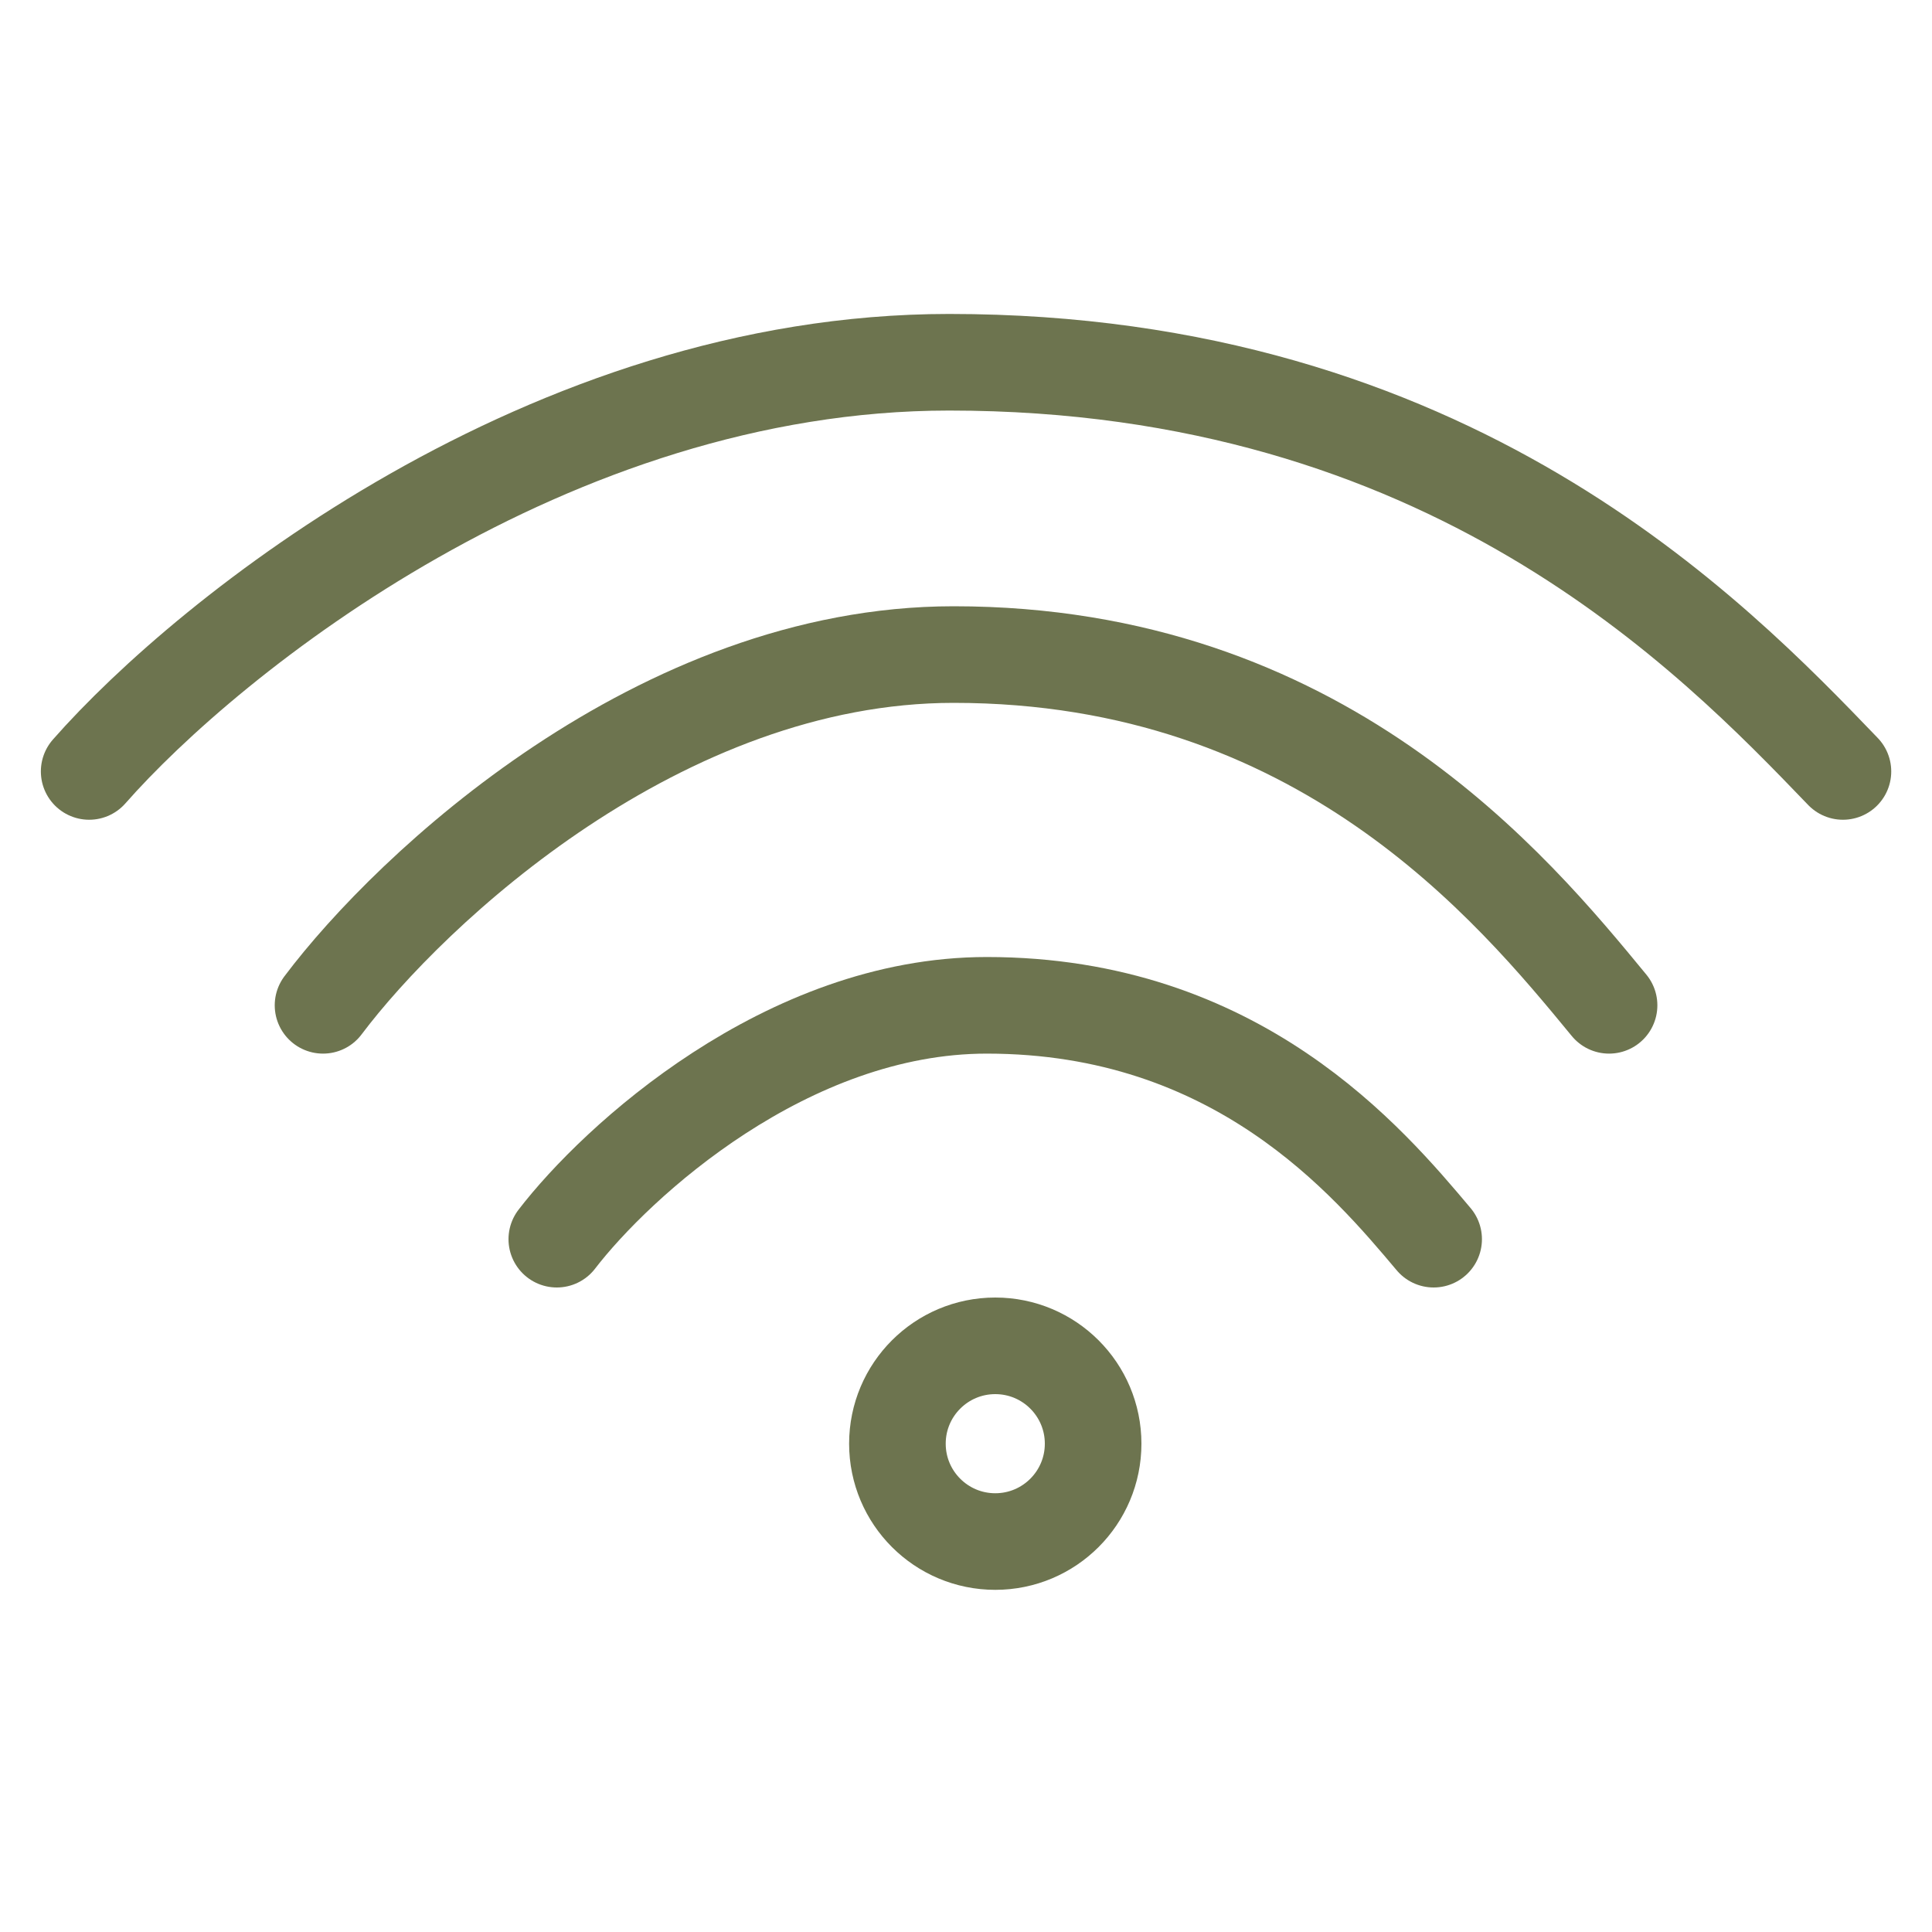 <svg width="20" height="20" viewBox="0 0 20 20" fill="none" xmlns="http://www.w3.org/2000/svg">
<path d="M0.923 7.986C2.164 6.574 5.683 3.75 9.826 3.75C15.004 3.75 17.72 6.574 19.078 7.986" stroke="#6D744F" stroke-linecap="round"/>
<path d="M3.344 10.407C4.254 9.197 6.834 6.776 9.872 6.776C13.67 6.776 15.662 9.197 16.657 10.407" stroke="#6D744F" stroke-linecap="round"/>
<path d="M5.764 12.828C6.384 12.021 8.144 10.407 10.215 10.407C12.805 10.407 14.162 12.021 14.841 12.828" stroke="#6D744F" stroke-linecap="round"/>
<circle cx="10.303" cy="14.945" r="1.013" stroke="#6D744F" stroke-linecap="round"/>
</svg>
